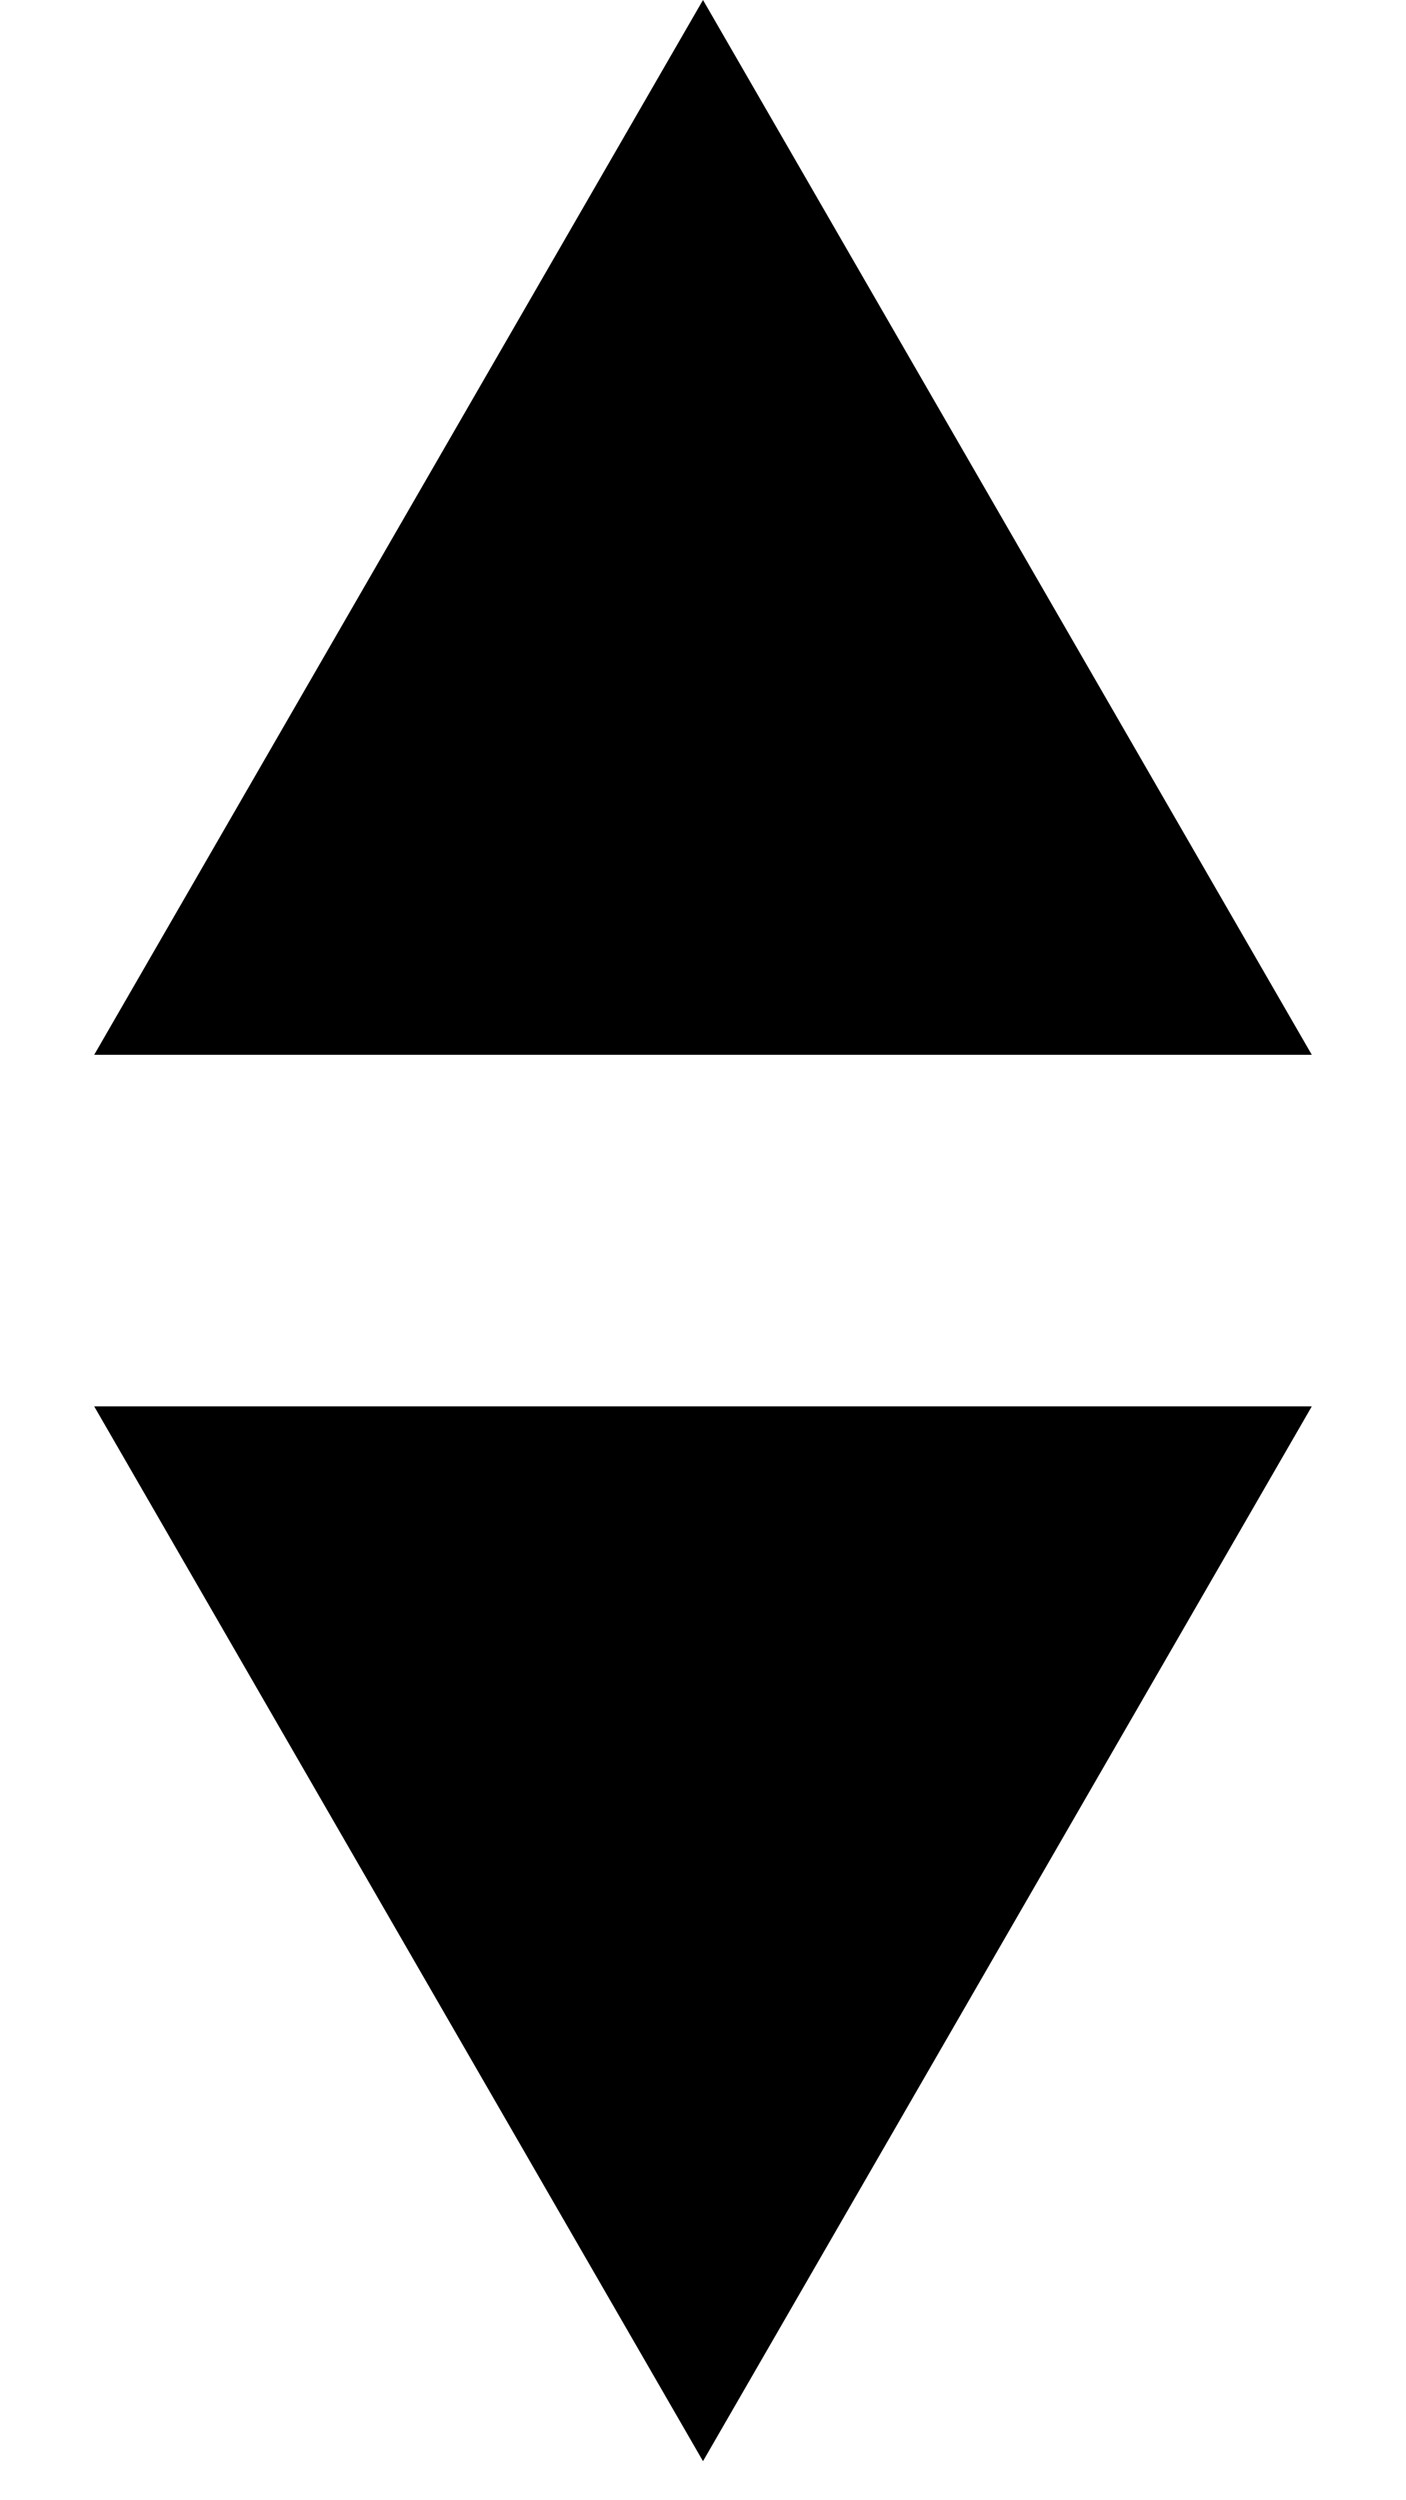 <svg width="9" height="16" viewBox="0 0 9 16" fill="none" xmlns="http://www.w3.org/2000/svg">
<path d="M4.5 0L8.397 6.75H0.603L4.5 0Z" fill="black"/>
<path d="M4.5 15.75L0.603 9L8.397 9L4.5 15.75Z" fill="black"/>
</svg>
